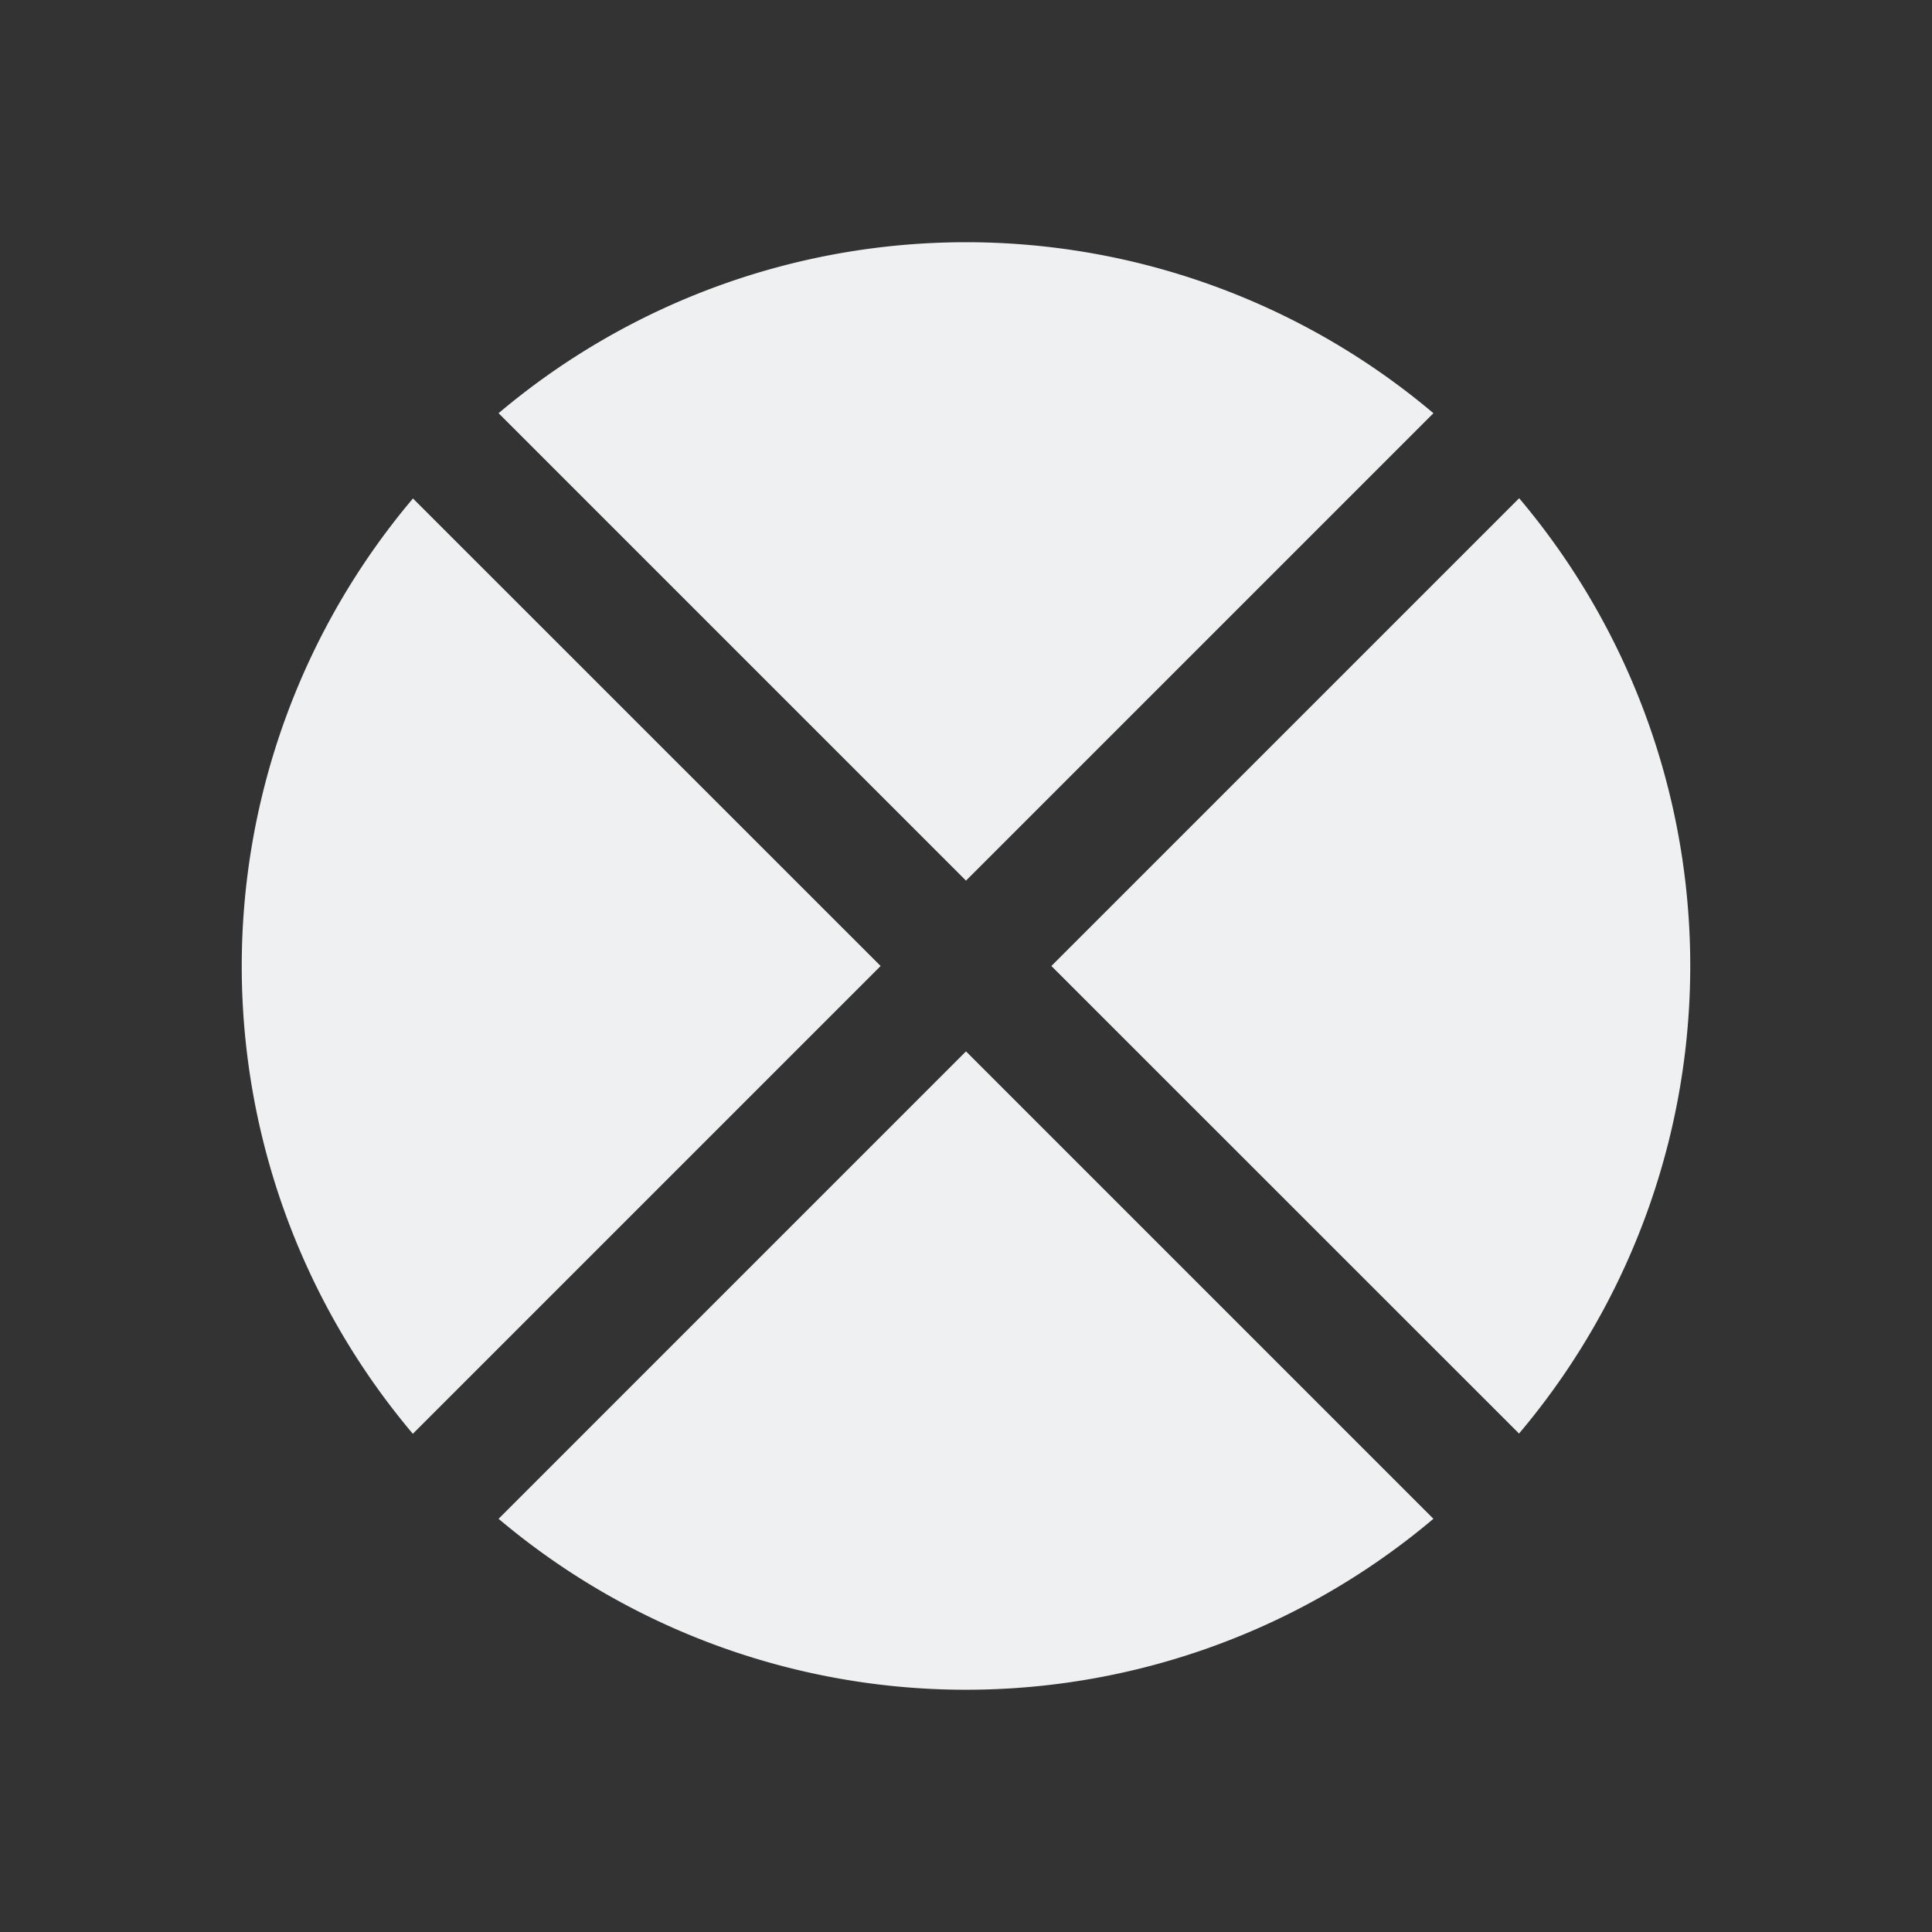<svg viewBox="0 0 32 32" xmlns="http://www.w3.org/2000/svg"><rect x="0" y="0" width="32" height="32" fill="#333333" stroke="none"/><path d="m16.016 4.012a12 12 0 0 0 -7.758 2.832l7.742 7.742 7.742-7.742a12 12 0 0 0 -7.727-2.832zm9.146 4.24-7.748 7.748 7.746 7.744a12 12 0 0 0 .002-15.492zm-18.322.004a12 12 0 0 0 -.002 15.492l7.748-7.748zm9.16 9.158-7.742 7.742a12 12 0 0 0 15.484 0z" fill="#eff0f1"/></svg>